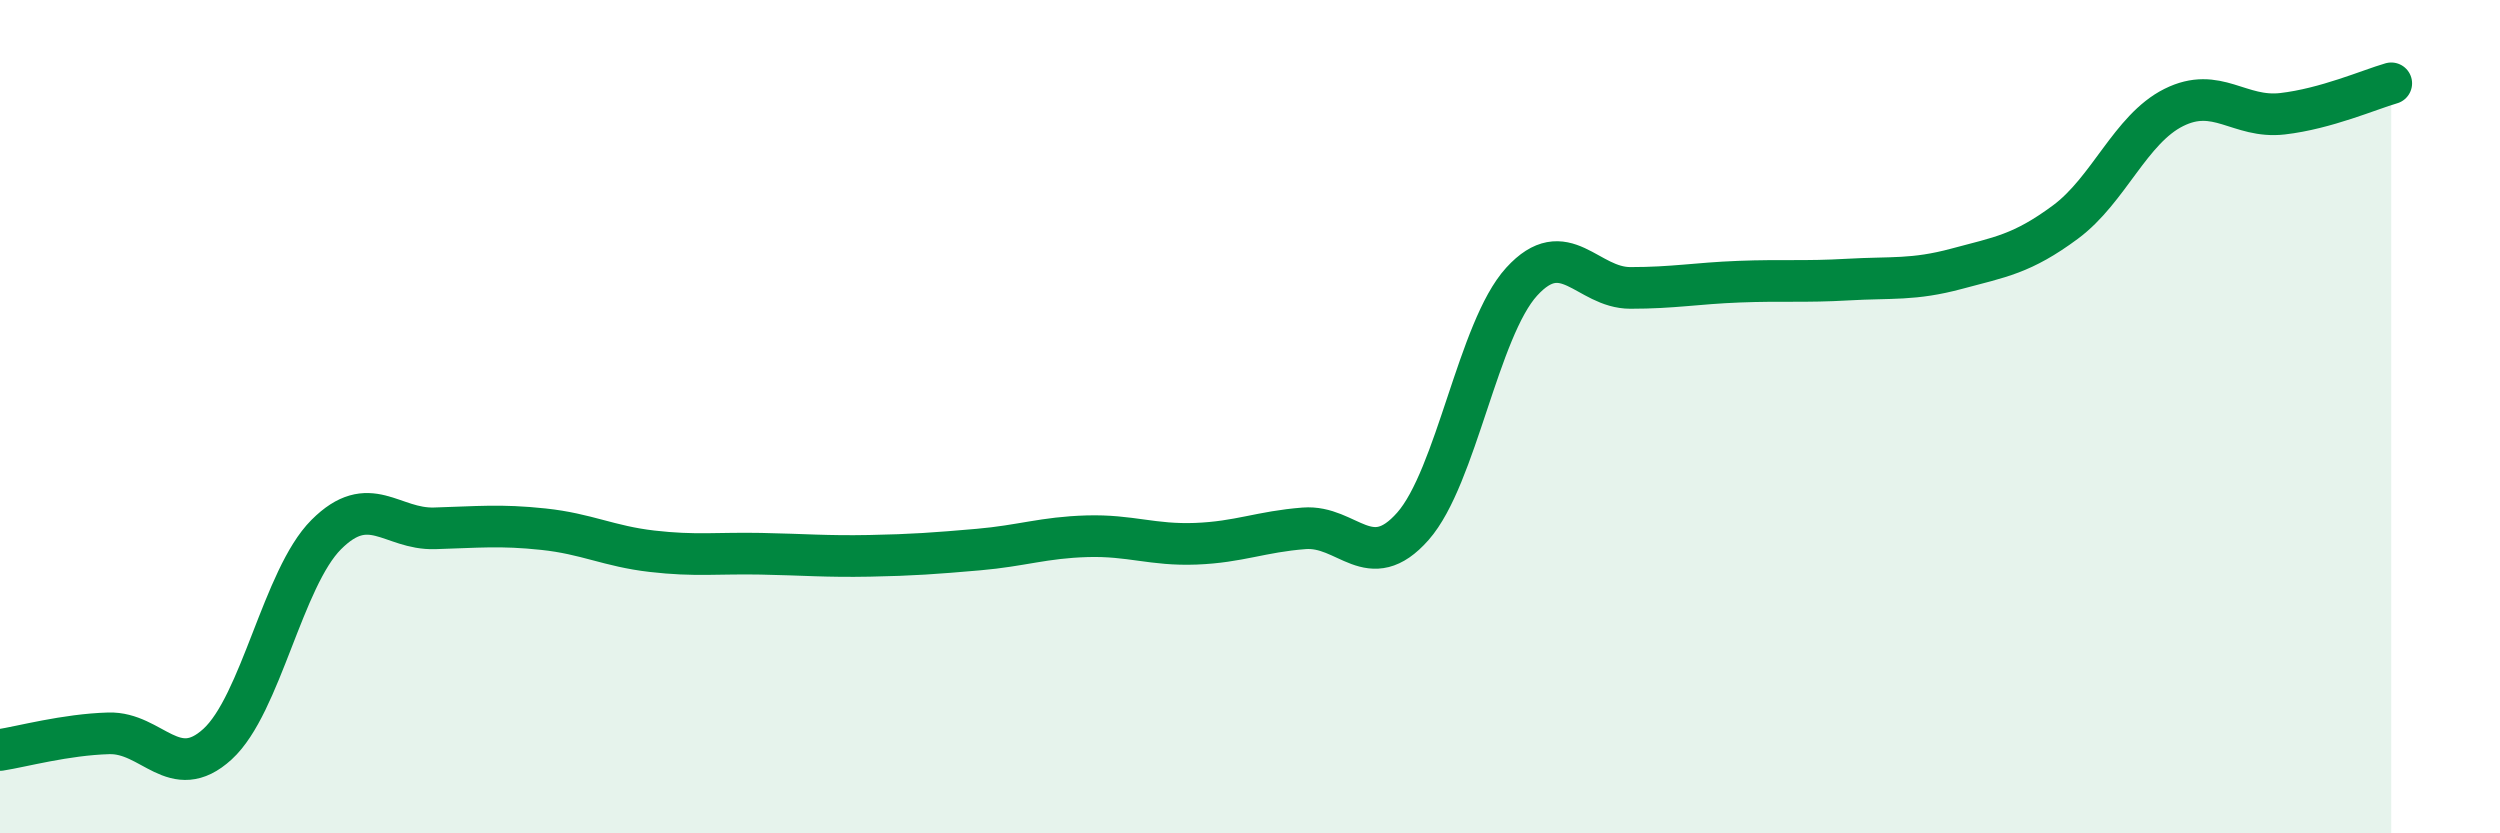 
    <svg width="60" height="20" viewBox="0 0 60 20" xmlns="http://www.w3.org/2000/svg">
      <path
        d="M 0,18 C 0.52,17.92 1.57,17.63 2.61,17.6 C 3.65,17.57 4.18,18.81 5.22,17.86 C 6.26,16.91 6.79,13.87 7.83,12.83 C 8.87,11.79 9.39,12.71 10.43,12.68 C 11.47,12.65 12,12.59 13.04,12.7 C 14.08,12.81 14.61,13.11 15.65,13.23 C 16.69,13.35 17.22,13.27 18.26,13.29 C 19.3,13.31 19.83,13.36 20.87,13.34 C 21.91,13.32 22.44,13.28 23.48,13.19 C 24.52,13.1 25.05,12.9 26.09,12.87 C 27.13,12.84 27.66,13.09 28.7,13.05 C 29.74,13.01 30.26,12.76 31.3,12.68 C 32.34,12.6 32.87,13.81 33.91,12.63 C 34.95,11.45 35.48,7.9 36.52,6.76 C 37.56,5.62 38.09,6.91 39.13,6.91 C 40.17,6.91 40.7,6.8 41.74,6.76 C 42.78,6.72 43.31,6.77 44.35,6.71 C 45.39,6.65 45.92,6.73 46.96,6.45 C 48,6.17 48.53,6.1 49.57,5.33 C 50.61,4.56 51.13,3.1 52.17,2.58 C 53.21,2.06 53.74,2.85 54.78,2.73 C 55.82,2.61 56.87,2.15 57.39,2L57.39 20L0 20Z"
        fill="#008740"
        opacity="0.1"
        stroke-linecap="round"
        stroke-linejoin="round"
      />
      <path
        d="M 0,18 C 0.52,17.92 1.57,17.63 2.61,17.6 C 3.65,17.57 4.18,18.81 5.22,17.86 C 6.26,16.91 6.79,13.87 7.83,12.83 C 8.87,11.79 9.39,12.71 10.43,12.68 C 11.47,12.65 12,12.59 13.04,12.7 C 14.08,12.81 14.61,13.11 15.65,13.23 C 16.69,13.35 17.22,13.27 18.26,13.29 C 19.3,13.31 19.83,13.36 20.87,13.34 C 21.91,13.32 22.44,13.28 23.48,13.19 C 24.52,13.1 25.05,12.9 26.09,12.87 C 27.13,12.84 27.66,13.09 28.7,13.05 C 29.74,13.01 30.26,12.76 31.3,12.68 C 32.34,12.6 32.87,13.81 33.91,12.63 C 34.95,11.45 35.48,7.9 36.52,6.76 C 37.56,5.62 38.09,6.91 39.13,6.91 C 40.17,6.91 40.7,6.8 41.74,6.76 C 42.78,6.72 43.31,6.77 44.35,6.71 C 45.39,6.65 45.92,6.73 46.96,6.45 C 48,6.17 48.53,6.1 49.57,5.33 C 50.61,4.56 51.13,3.1 52.17,2.58 C 53.21,2.06 53.74,2.85 54.78,2.73 C 55.82,2.61 56.87,2.15 57.39,2"
        stroke="#008740"
        stroke-width="1"
        fill="none"
        stroke-linecap="round"
        stroke-linejoin="round"
      />
    </svg>
  